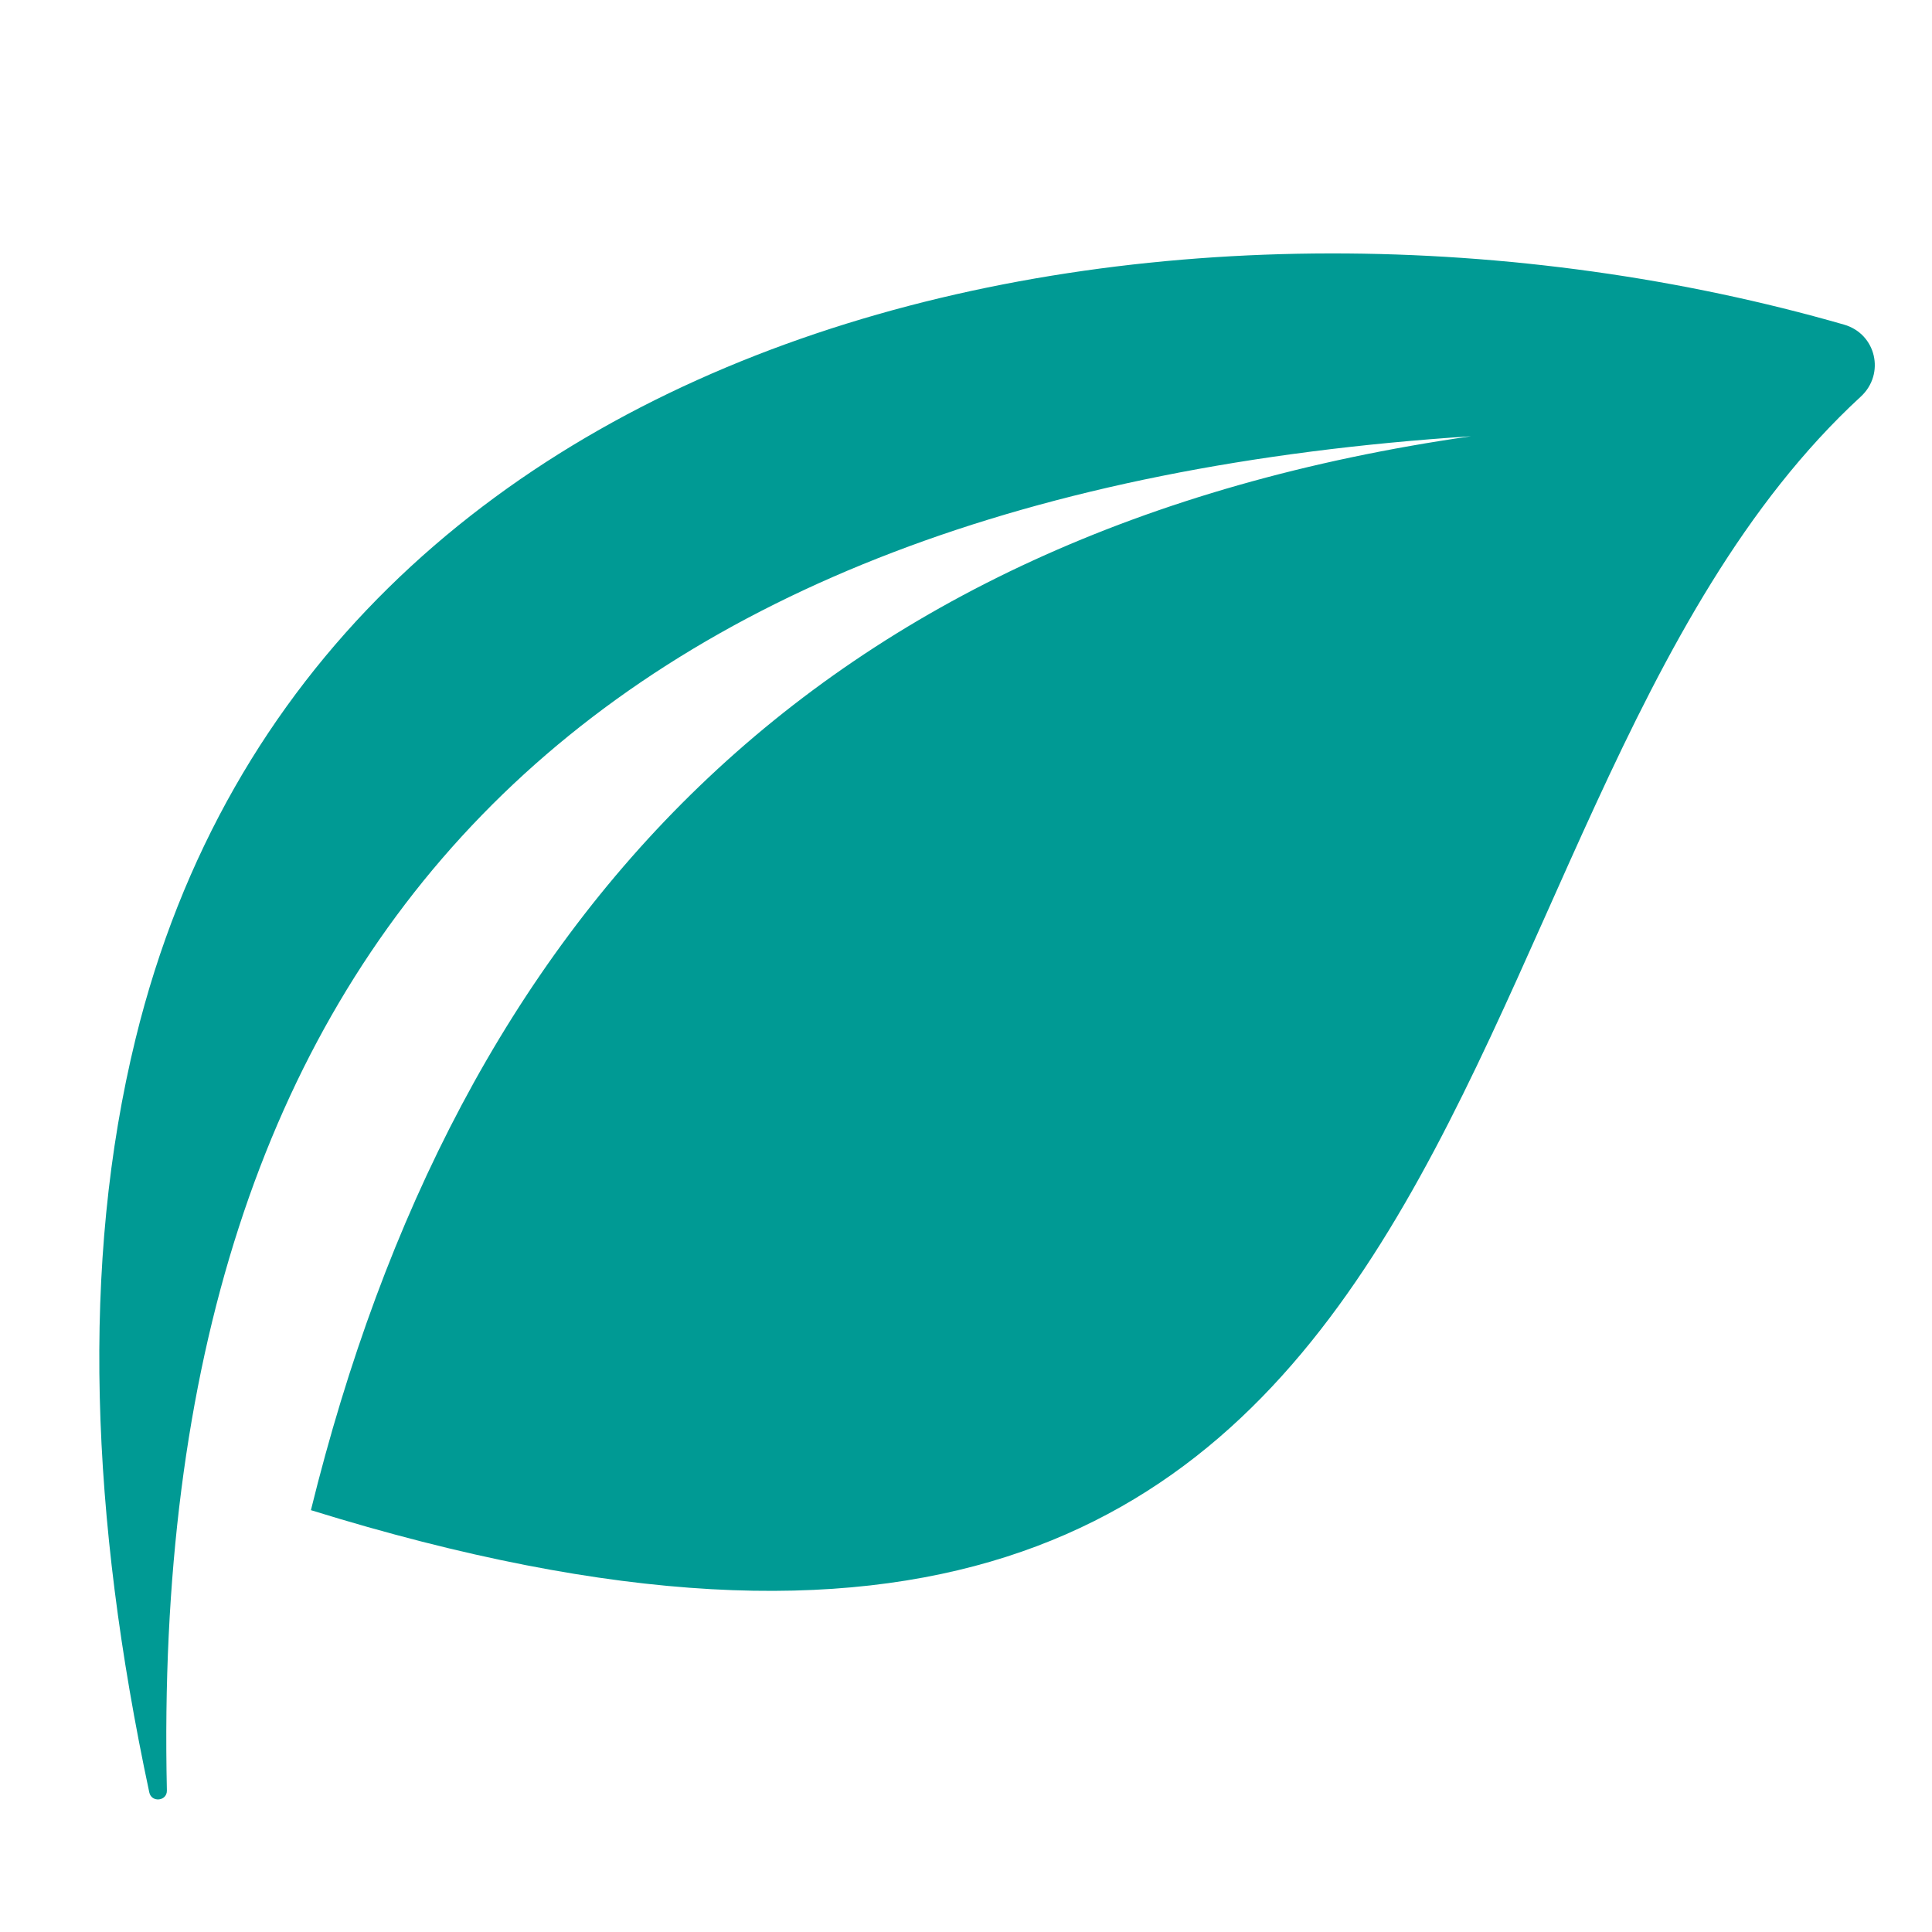 <svg version="1.2" preserveAspectRatio="xMidYMid meet" height="500" viewBox="0 0 375 375" zoomAndPan="magnify" width="500" xmlns:xlink="http://www.w3.org/1999/xlink" xmlns="http://www.w3.org/2000/svg"><defs><clipPath id="737a3097ff"><path d="M 19 49 L 364 49 L 364 350 L 19 350 Z M 19 49"></path></clipPath><clipPath id="fab5fd5813"><path d="M 0 43.207 L 362.113 17.859 L 386.152 361.27 L 24.039 386.617 Z M 0 43.207"></path></clipPath><clipPath id="2319c3468d"><path d="M 0 43.207 L 362.113 17.859 L 386.152 361.27 L 24.039 386.617 Z M 0 43.207"></path></clipPath></defs><g id="df98873e2e"><g clip-path="url(#737a3097ff)" clip-rule="nonzero"><g clip-path="url(#fab5fd5813)" clip-rule="nonzero"><g clip-path="url(#2319c3468d)" clip-rule="nonzero"><path d="M 285.527 84.676 C 114.754 95.855 28.68 181.98 32.391 347.531 C 32.438 349.609 29.41 349.938 28.977 347.902 C 17.586 294.523 15.621 245.293 26.316 201.625 C 61.609 57.504 232.578 26.953 357.926 63.008 C 364.172 64.805 365.957 72.578 361.176 76.984 C 271.172 159.891 298.715 367.047 60.348 293.121 C 88.703 177.949 158.125 102.953 285.527 84.676" style="stroke:none;fill-rule:evenodd;fill:#009a94;fill-opacity:1;"></path></g></g></g></g></svg>